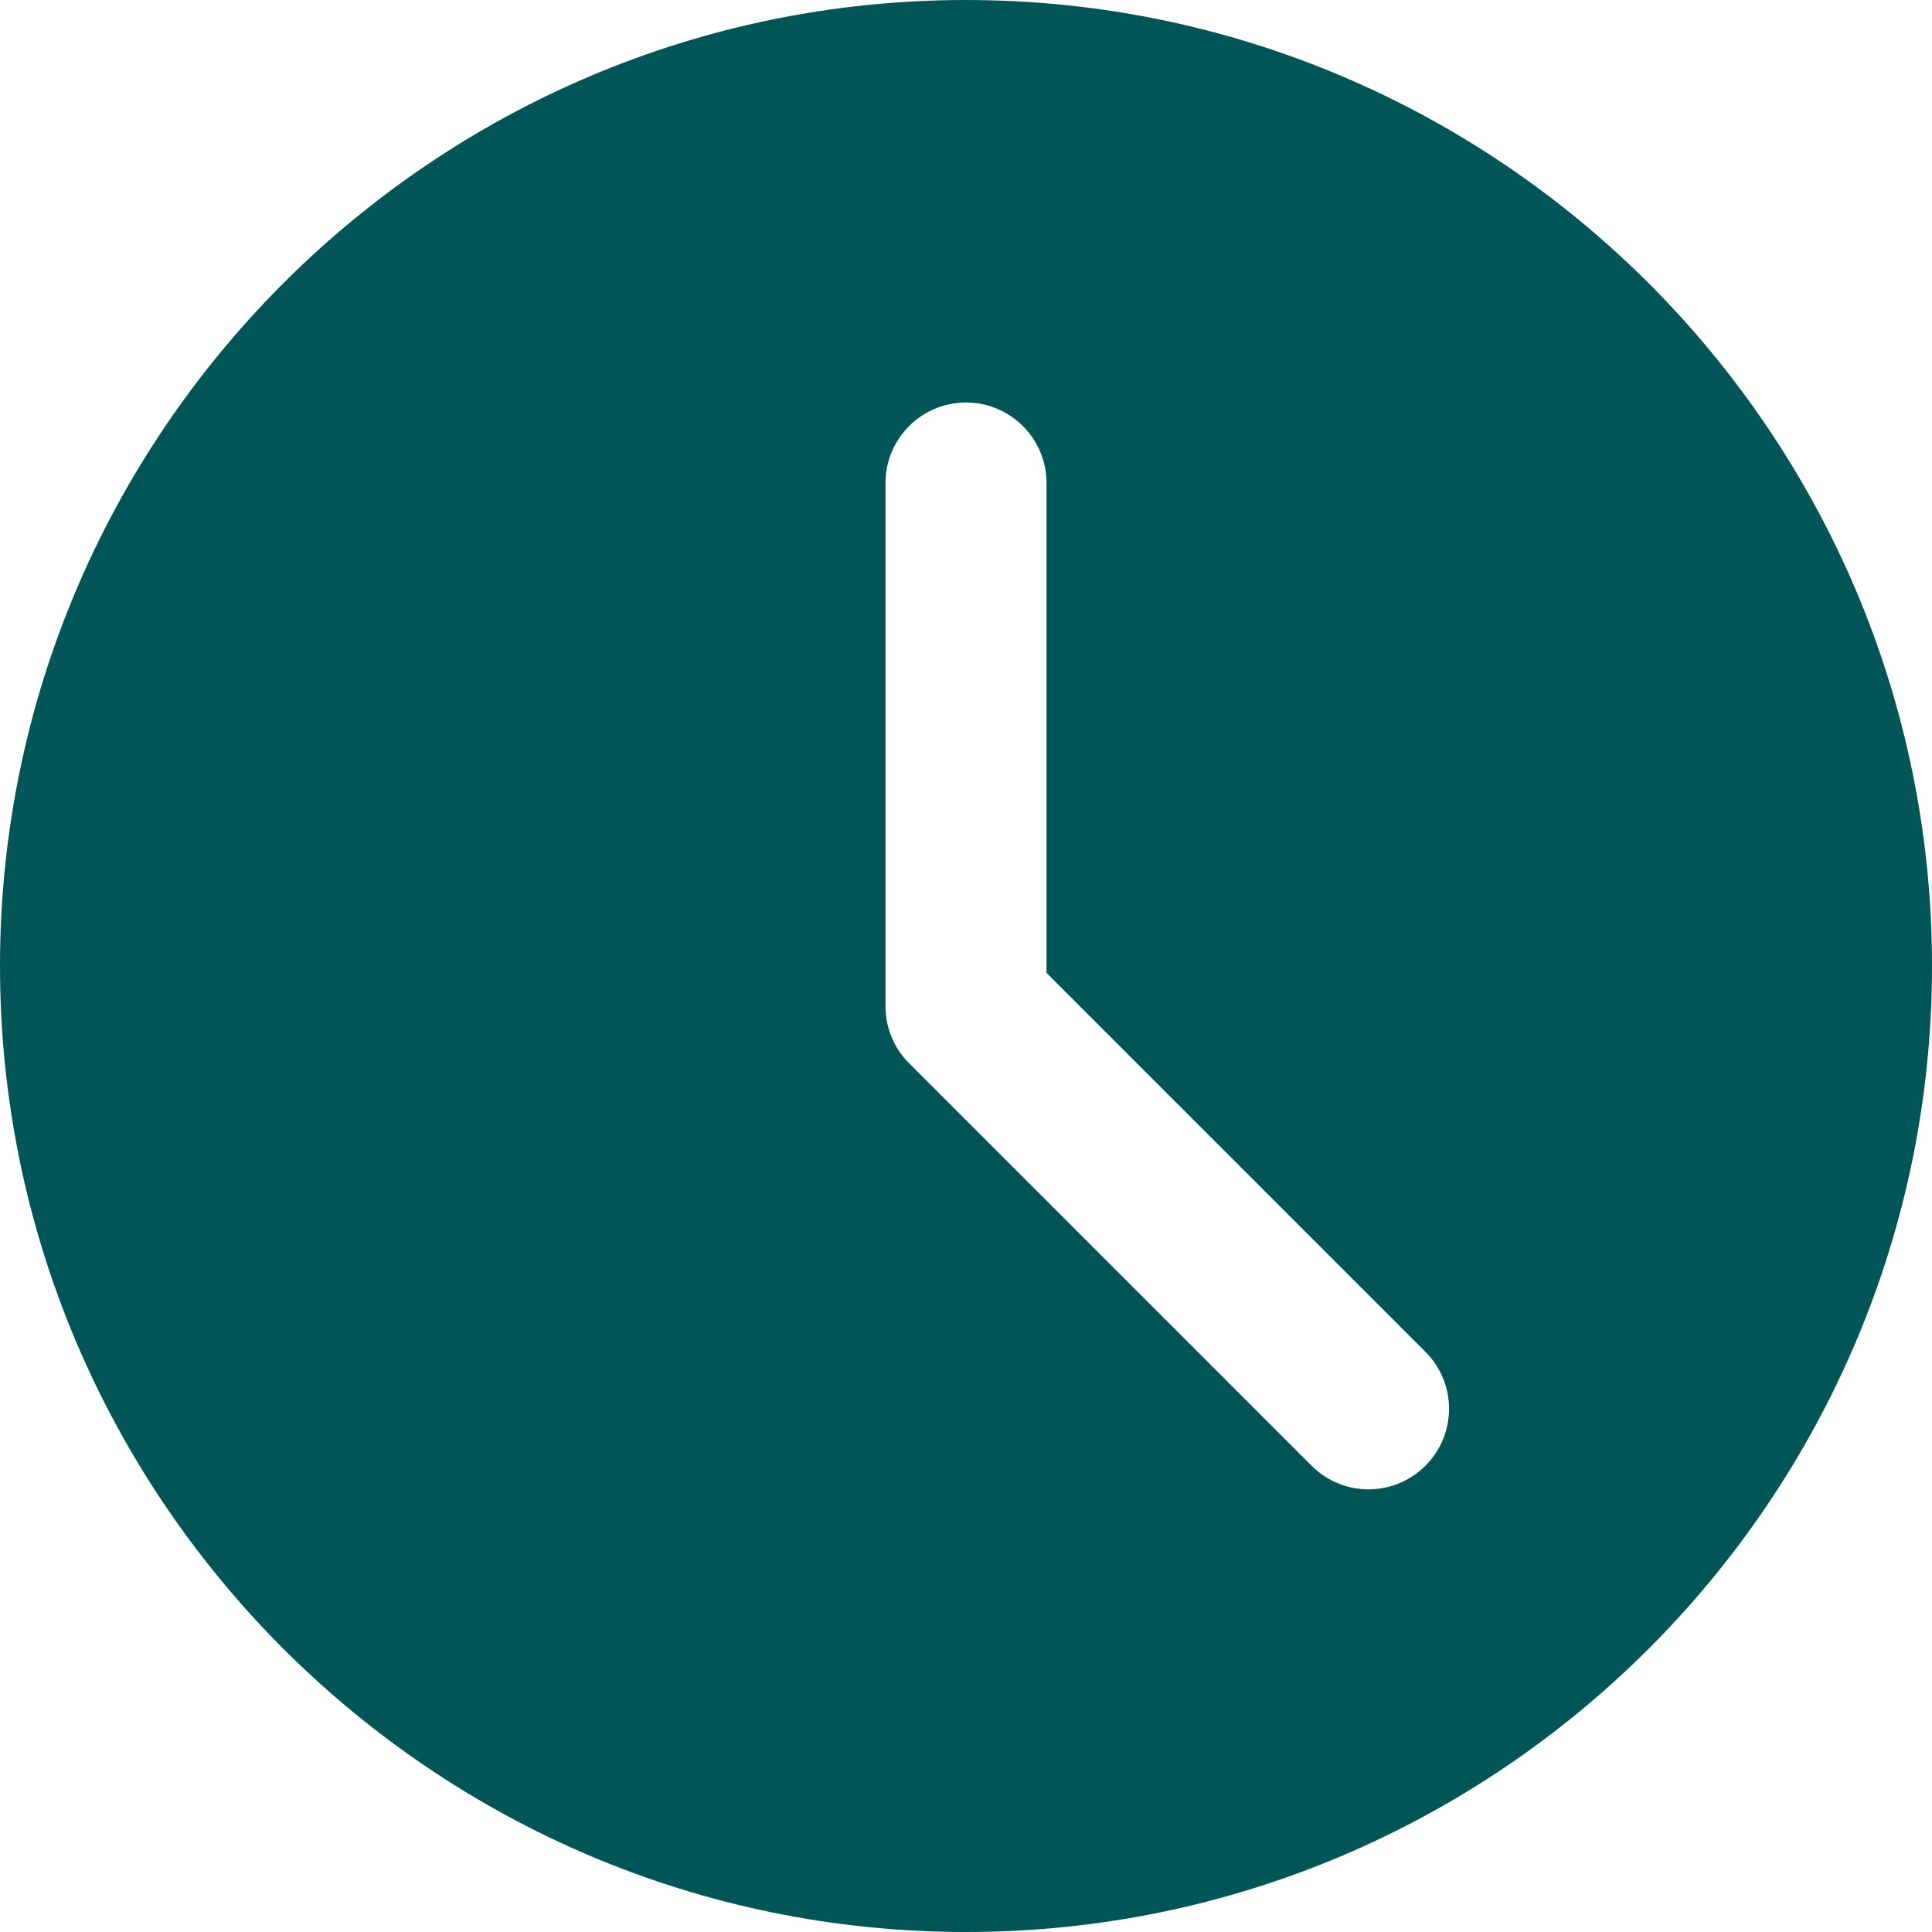 <svg width="9" height="9" viewBox="0 0 9 9" fill="none" xmlns="http://www.w3.org/2000/svg">
<path d="M4.5 0C2.019 0 0 2.019 0 4.5C0 6.981 2.019 9 4.5 9C6.981 9 9 6.981 9 4.5C9 2.019 6.981 0 4.5 0ZM6.64 6.828C6.567 6.901 6.471 6.938 6.375 6.938C6.279 6.938 6.183 6.901 6.11 6.828L4.235 4.953C4.164 4.883 4.125 4.787 4.125 4.688V2.25C4.125 2.043 4.293 1.875 4.5 1.875C4.707 1.875 4.875 2.043 4.875 2.25V4.532L6.64 6.297C6.787 6.444 6.787 6.681 6.64 6.828Z" fill="#015557"/>
</svg>